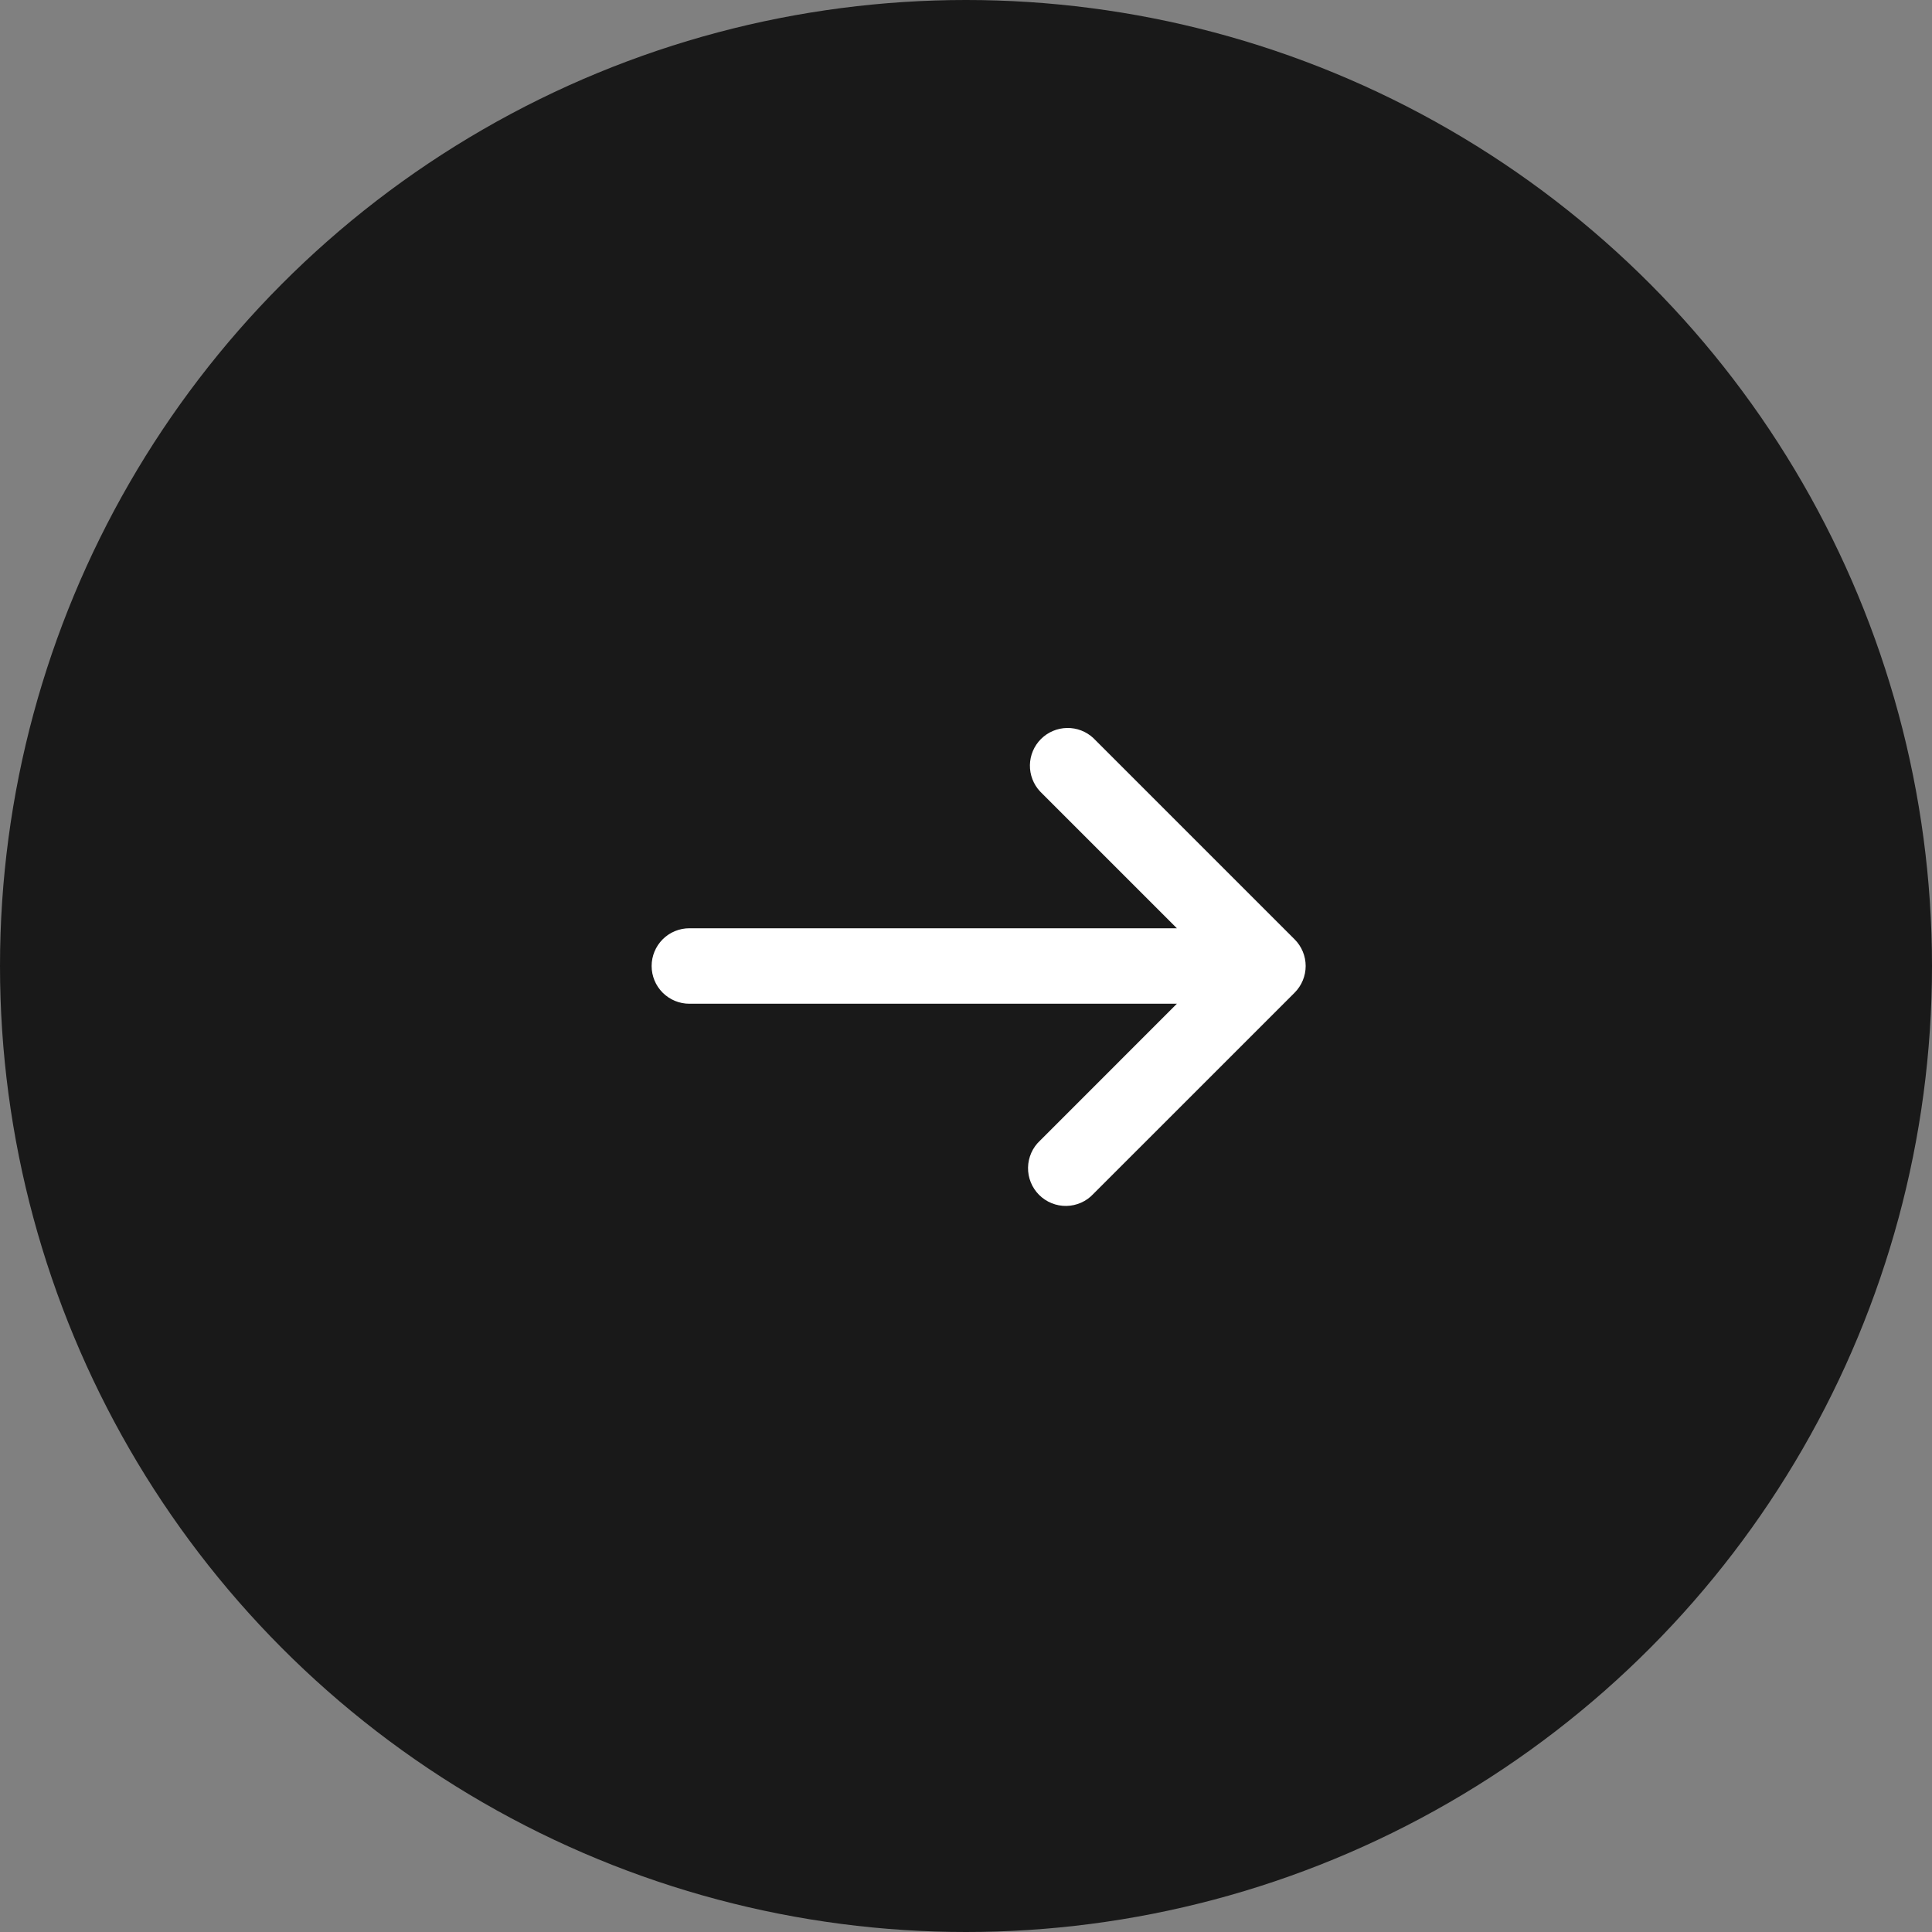 <svg width="64" height="64" viewBox="0 0 64 64" fill="none" xmlns="http://www.w3.org/2000/svg">
<rect x="0" y="0" width="64" height="64" fill="#808080" stroke="none"/>
<circle cx="32" cy="32" r="32" fill="#191919"/>
<path d="M34.453 26.217C34.232 25.98 34.112 25.666 34.117 25.343C34.123 25.019 34.254 24.71 34.483 24.481C34.712 24.252 35.021 24.121 35.345 24.115C35.669 24.109 35.982 24.229 36.219 24.45L42.886 31.117C43.12 31.351 43.252 31.669 43.252 32C43.252 32.331 43.12 32.649 42.886 32.884L36.219 39.55C36.105 39.673 35.967 39.772 35.813 39.84C35.66 39.908 35.495 39.945 35.327 39.948C35.159 39.951 34.992 39.92 34.837 39.857C34.681 39.794 34.54 39.701 34.421 39.582C34.302 39.463 34.209 39.322 34.146 39.166C34.083 39.011 34.052 38.844 34.055 38.676C34.058 38.508 34.095 38.343 34.163 38.189C34.231 38.036 34.33 37.898 34.453 37.784L38.986 33.25H22.836C22.504 33.25 22.186 33.118 21.952 32.884C21.718 32.65 21.586 32.332 21.586 32C21.586 31.669 21.718 31.351 21.952 31.116C22.186 30.882 22.504 30.75 22.836 30.75H38.986L34.453 26.217Z" fill="white"/>
</svg>
